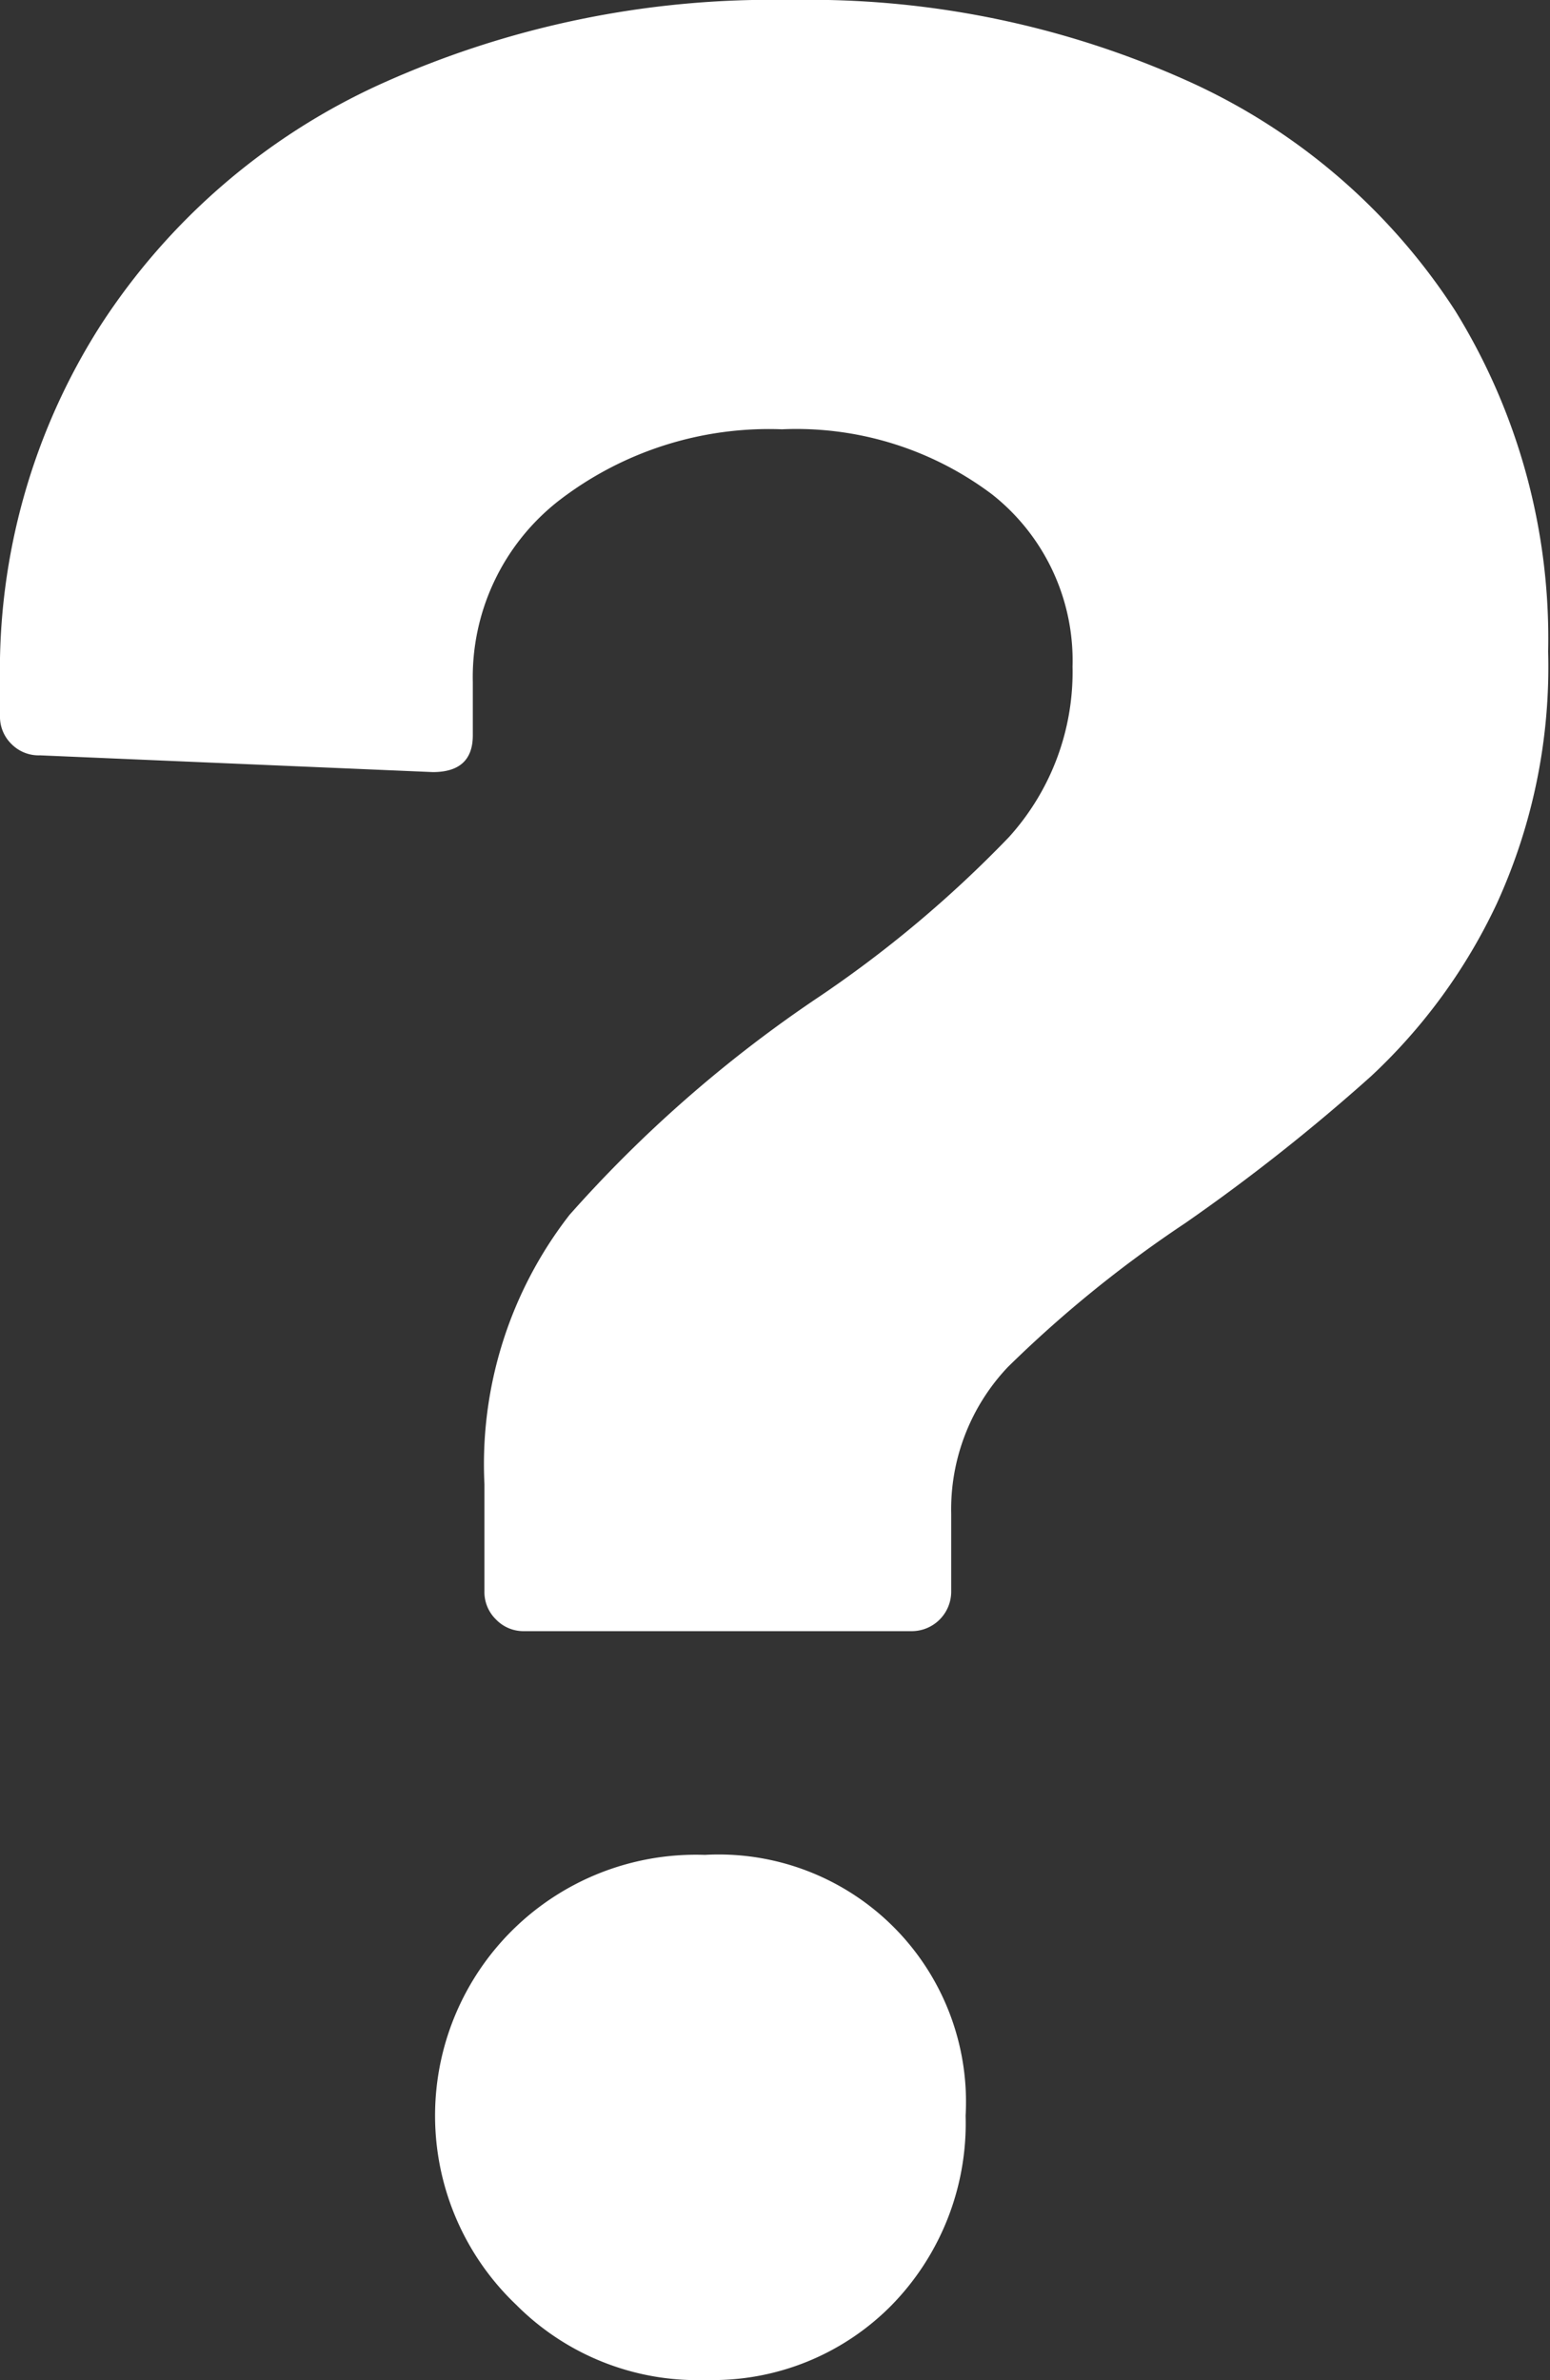 <svg id="Ebene_1" data-name="Ebene 1" xmlns="http://www.w3.org/2000/svg" viewBox="0 0 33.34 51.17"><rect x="0" y="0" width="33.34" height="51.17" fill="#333333" stroke="none"/><defs><style>.cls-1{fill:#fff;}</style></defs><path class="cls-1" d="M10.67,34.82a.82.82,0,0,1-.25-.61v-2.3a8.73,8.73,0,0,1,1.83-5.79,28,28,0,0,1,5.28-4.63A25.29,25.29,0,0,0,21.7,18a5.29,5.29,0,0,0,1.37-3.67,4.55,4.55,0,0,0-1.73-3.7,7,7,0,0,0-4.52-1.4A7.4,7.4,0,0,0,12,10.78a4.81,4.81,0,0,0-1.83,3.88v1.15c0,.53-.29.79-.86.79L.86,16.24A.82.82,0,0,1,.25,16,.82.82,0,0,1,0,15.38v-.72A13.77,13.77,0,0,1,2.16,7a14.15,14.15,0,0,1,6-5.18A20.4,20.4,0,0,1,17,0a19.85,19.85,0,0,1,8.59,1.76,13.39,13.39,0,0,1,5.71,4.92,13.39,13.39,0,0,1,2,7.33,12.23,12.23,0,0,1-1.11,5.43,12.09,12.09,0,0,1-2.7,3.7,41.43,41.43,0,0,1-4,3.16,26,26,0,0,0-3.81,3.09,4.45,4.45,0,0,0-1.22,3.16v1.66a.85.85,0,0,1-.86.86H11.28A.82.82,0,0,1,10.67,34.82Zm.43,14.73a5.61,5.61,0,0,1,4.06-9.67,5.32,5.32,0,0,1,5.61,5.61,5.59,5.59,0,0,1-1.58,4.06,5.4,5.4,0,0,1-4,1.62A5.5,5.5,0,0,1,11.1,49.55Z"/></svg>